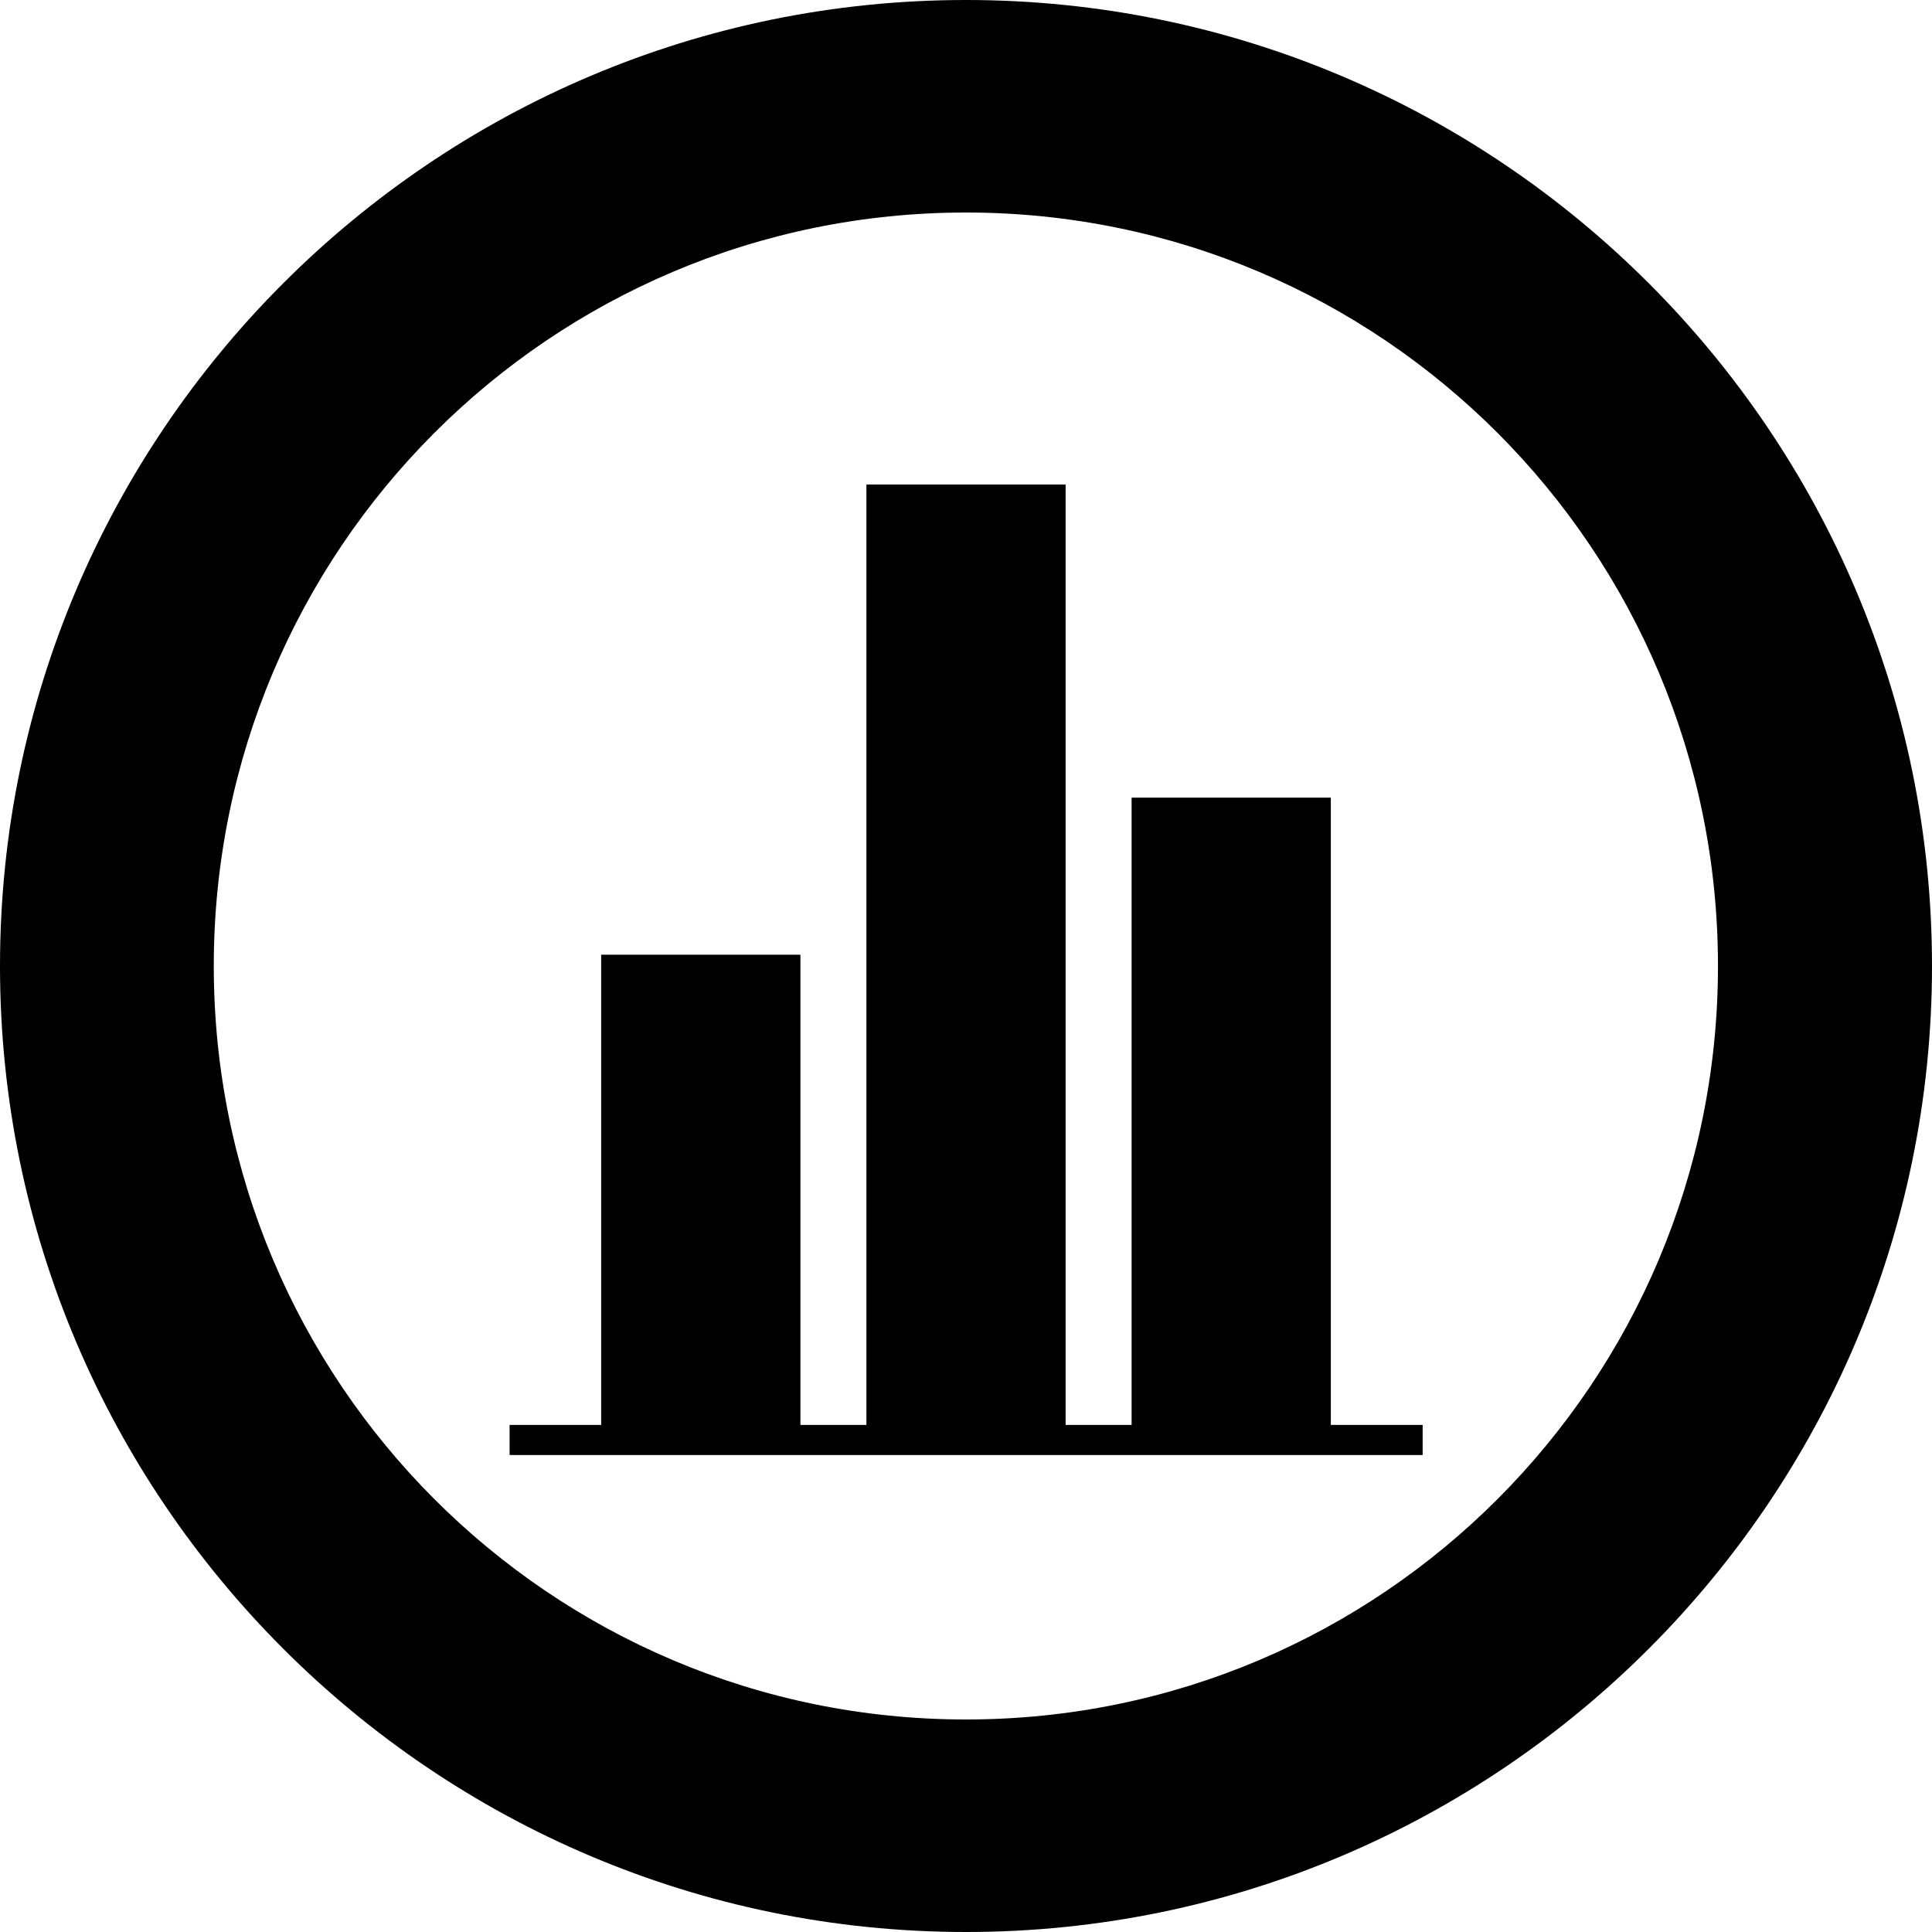 <?xml version="1.0" encoding="utf-8"?>
<!-- Generator: Adobe Illustrator 23.0.1, SVG Export Plug-In . SVG Version: 6.00 Build 0)  -->
<svg version="1.1" id="Layer_1" xmlns="http://www.w3.org/2000/svg" xmlns:xlink="http://www.w3.org/1999/xlink" x="0px" y="0px"
	 viewBox="0 0 77 77" style="enable-background:new 0 0 77 77;" xml:space="preserve">
<rect x="20.31" y="56.79" width="36.39" height="1.2"/>
<rect x="23.96" y="38.05" width="7.94" height="18.75"/>
<rect x="45.1" y="31.79" width="7.94" height="25.02"/>
<rect x="34.53" y="19.31" width="7.94" height="37.5"/>
<path d="M38.5,68.53c-16.56,0-29.98-13.44-29.98-30.03S21.94,8.47,38.5,8.47S68.47,21.91,68.47,38.5S55.06,68.53,38.5,68.53 M38.5,0
	C17.27,0,0,17.27,0,38.5C0,59.73,17.27,77,38.5,77S77,59.73,77,38.5C77,17.27,59.73,0,38.5,0"/>
</svg>
